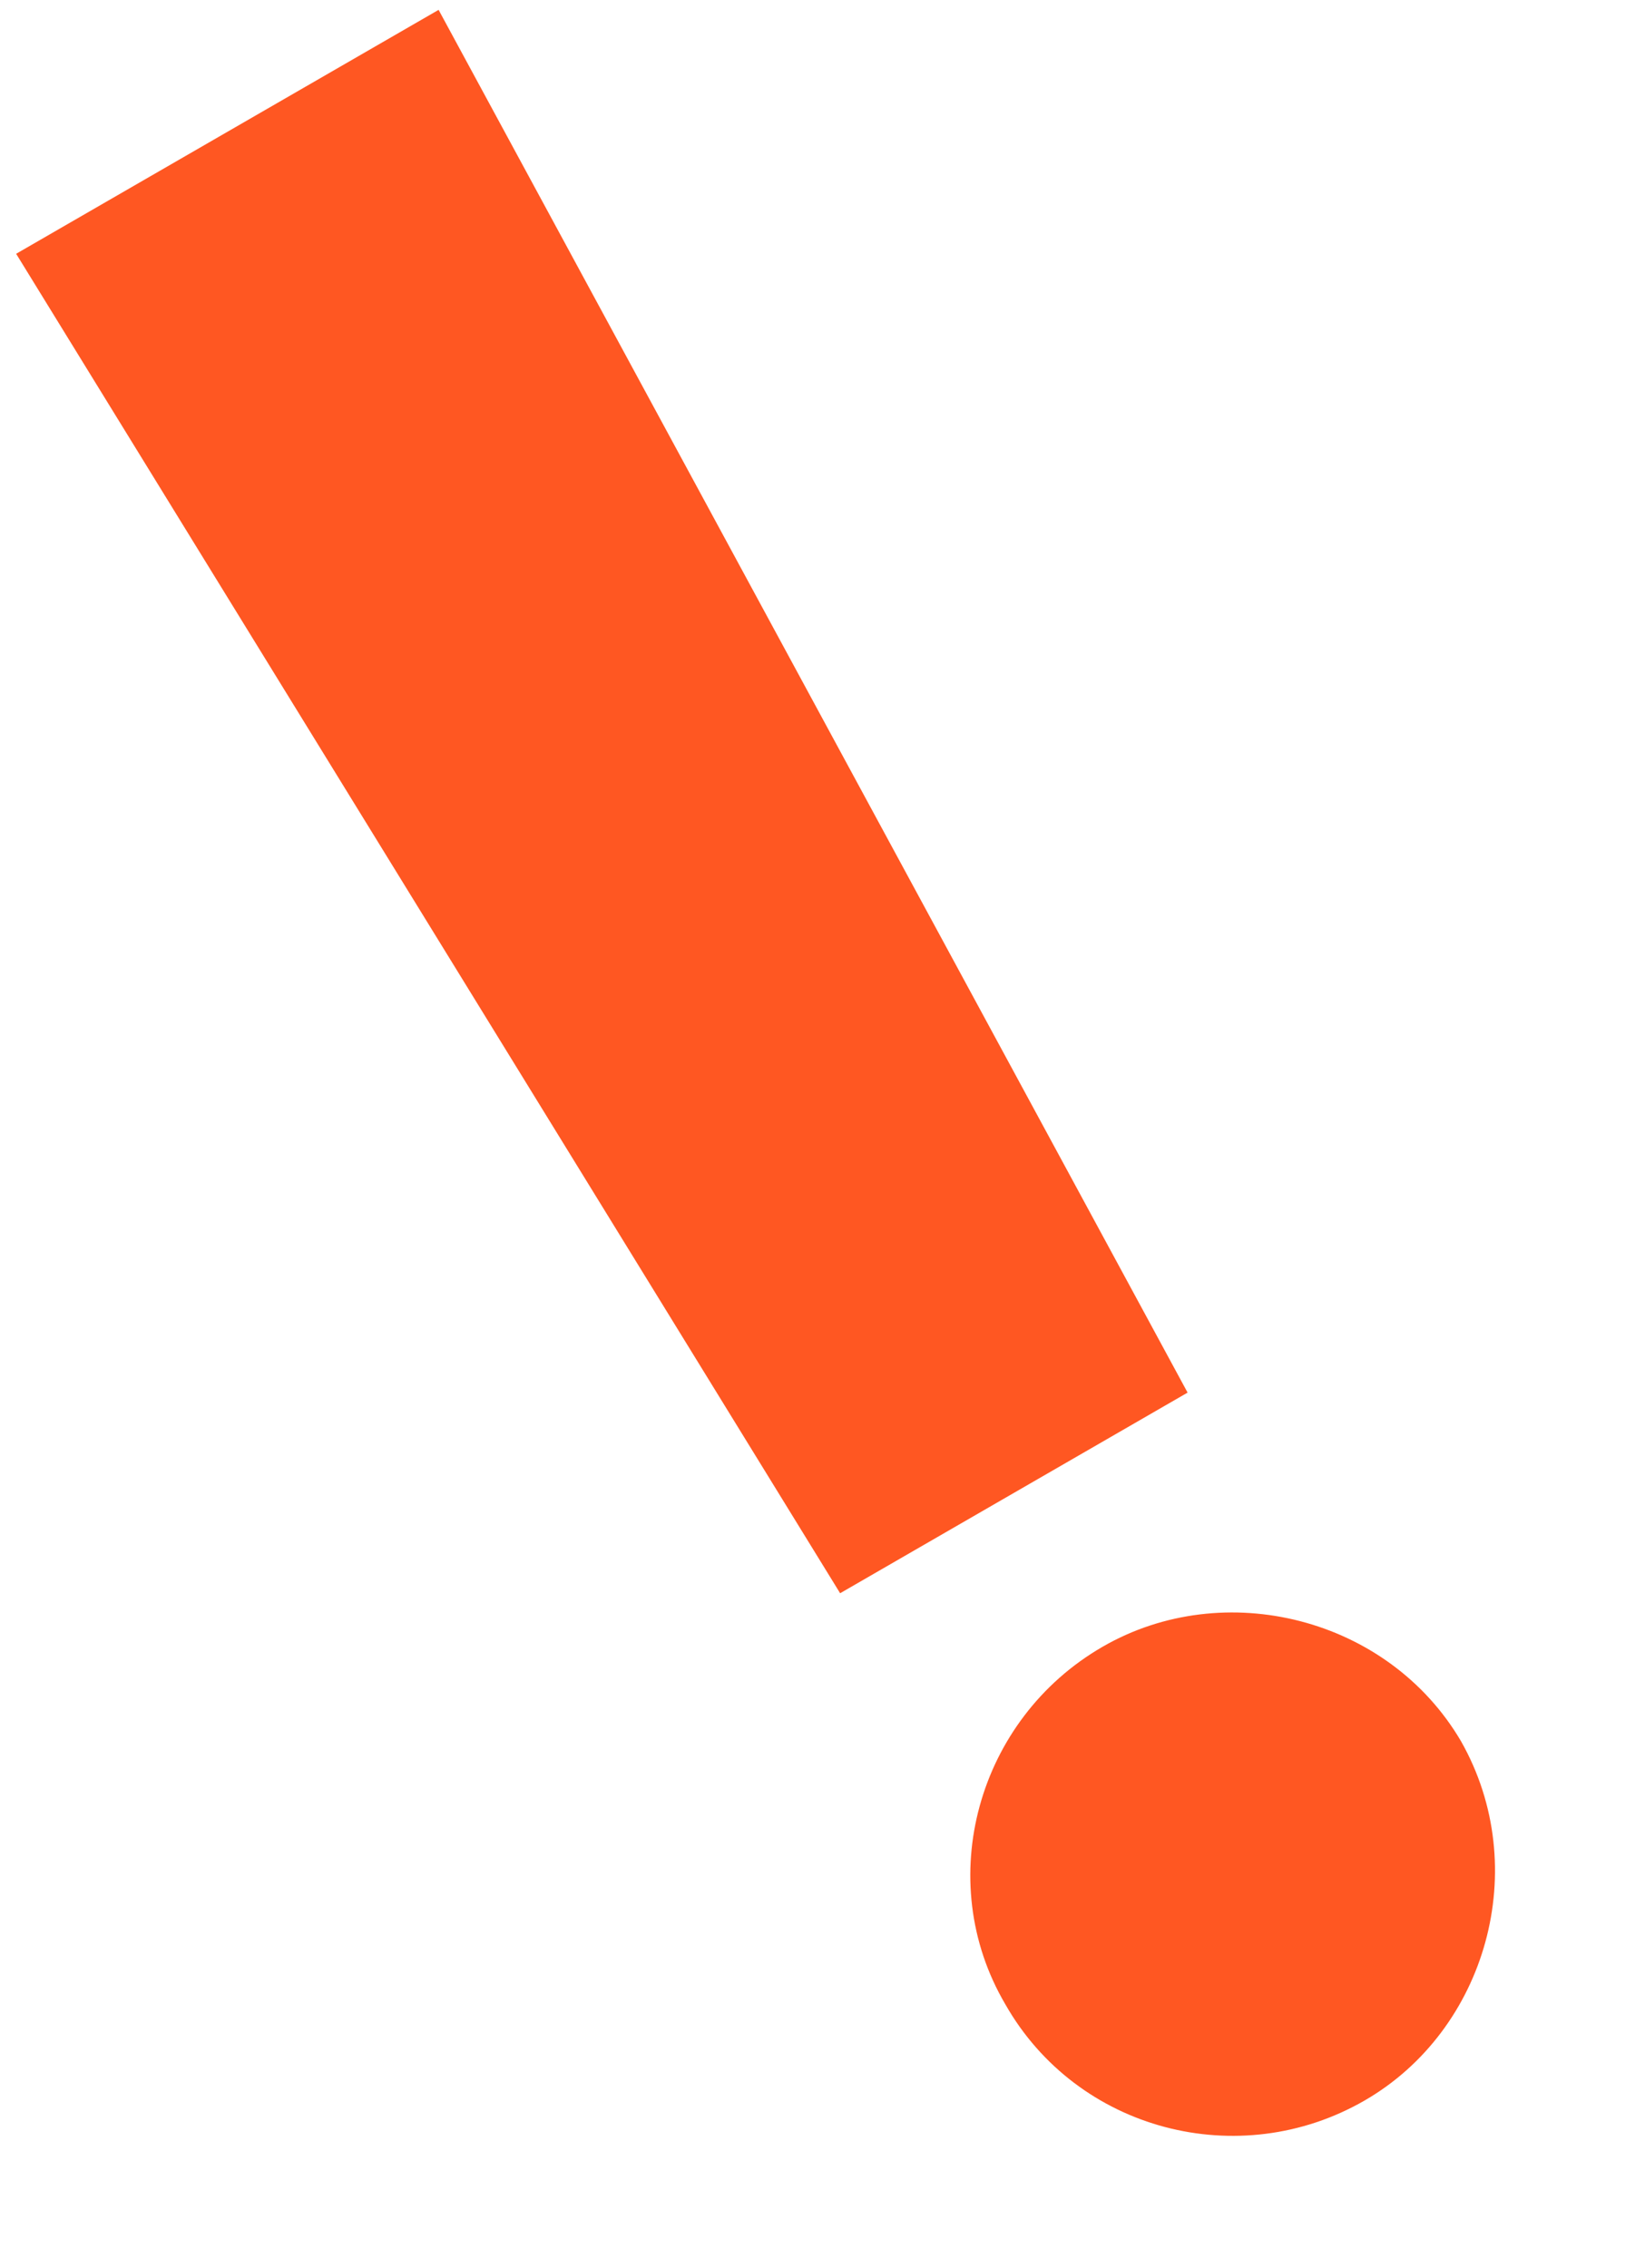 <?xml version="1.0" encoding="UTF-8"?> <svg xmlns="http://www.w3.org/2000/svg" width="31" height="43" viewBox="0 0 31 43" fill="none"> <path d="M8.316 0.187L0.306 4.812L15.929 30.209L22.517 26.405L8.316 0.187ZM25.874 39.827C28.178 38.497 29.064 35.417 27.7 33.013C26.321 30.665 23.211 29.892 20.907 31.223C18.53 32.594 17.68 35.653 19.06 38.001C20.424 40.405 23.498 41.199 25.874 39.827Z" fill="#FF5722"></path> </svg> 